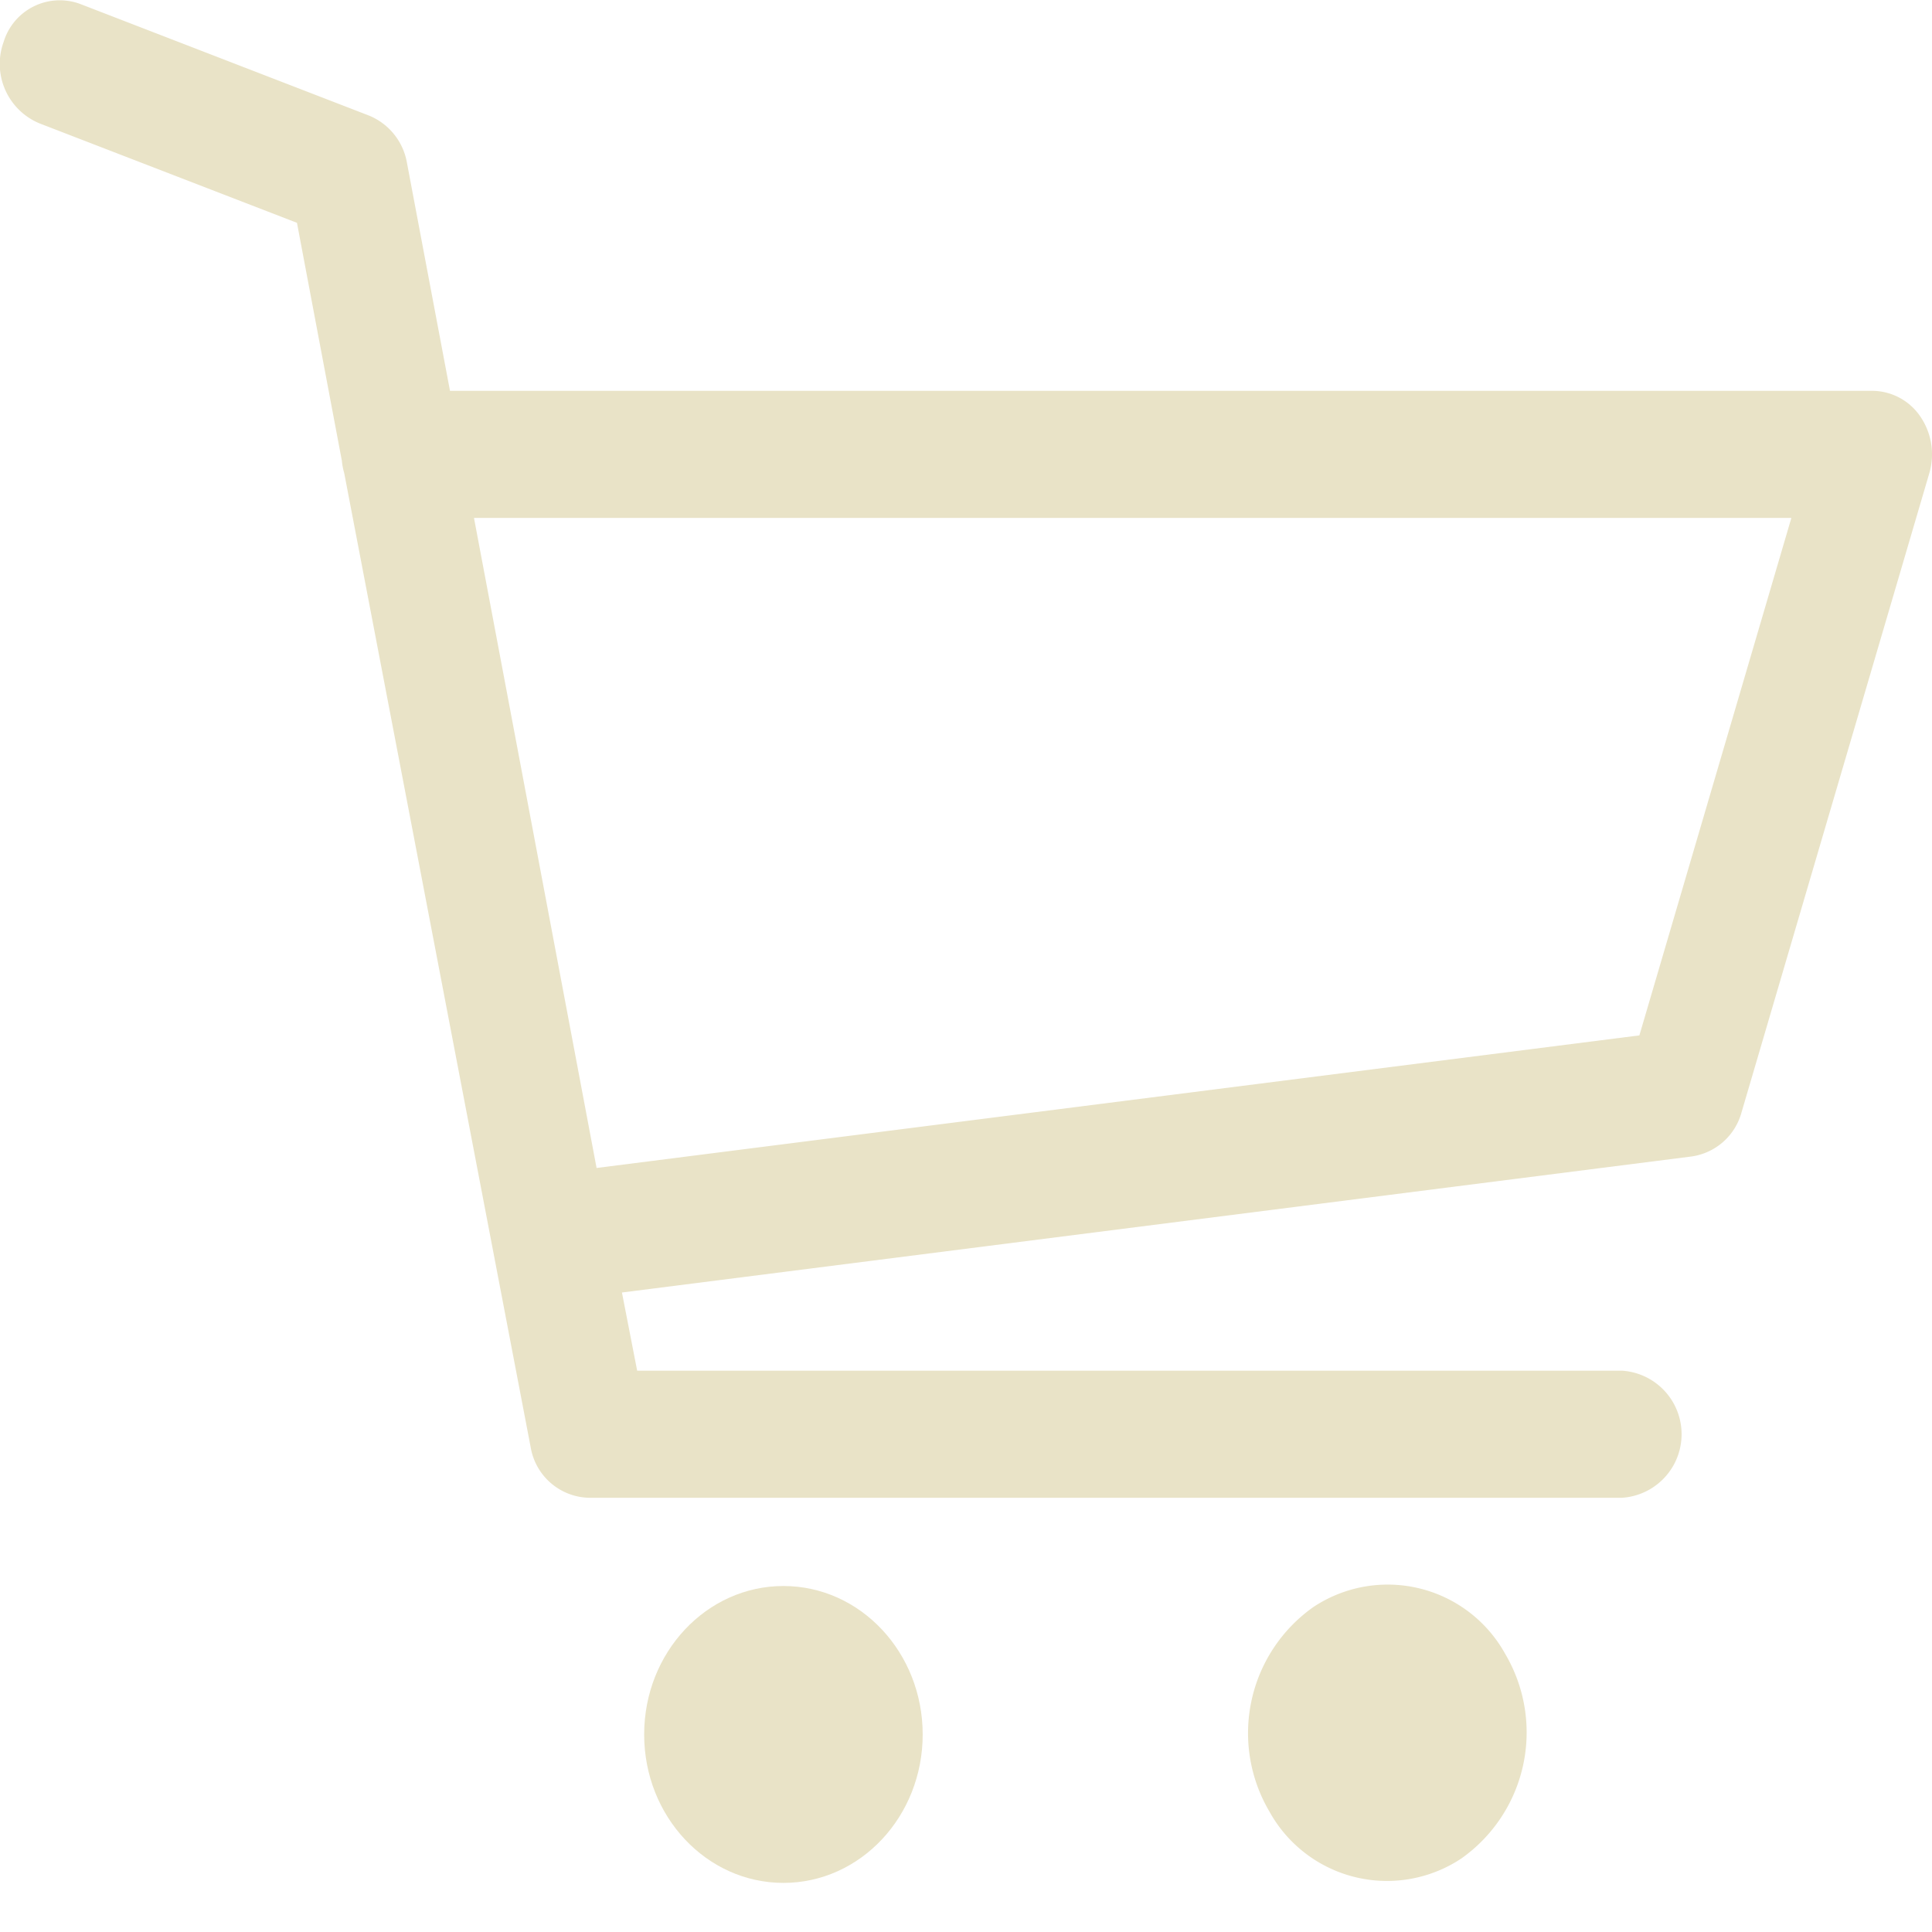 <svg xmlns="http://www.w3.org/2000/svg" width="24" height="23.997"><g fill="#e9e3c7"><path data-name="Path 137" d="M23.857 5.177a.726.726 0 0 0-.6-.322H5.59l-.535-2.834a.777.777 0 0 0-.473-.586L.993.048a.729.729 0 0 0-.948.473.8.8 0 0 0 .444 1.011l3.2 1.236.558 2.957a.831.831 0 0 0 .029.152l2.316 12.1a.753.753 0 0 0 .725.629h12.83a.791.791 0 0 0 0-1.579H7.915l-.189-.971 13.289-1.69a.754.754 0 0 0 .619-.548l2.333-7.941a.833.833 0 0 0-.11-.7zm-3.492 7.685L7.411 14.509 5.888 6.434h16.365z"/><ellipse data-name="Ellipse 26" cx="1.73" cy="1.844" rx="1.73" ry="1.844" transform="translate(8.002 19.702)"/><path data-name="Path 209" d="M16.314 19.964a1.668 1.668 0 0 1 2.384.581 1.918 1.918 0 0 1-.545 2.542 1.668 1.668 0 0 1-2.383-.582 1.918 1.918 0 0 1 .544-2.541z"/></g></svg>